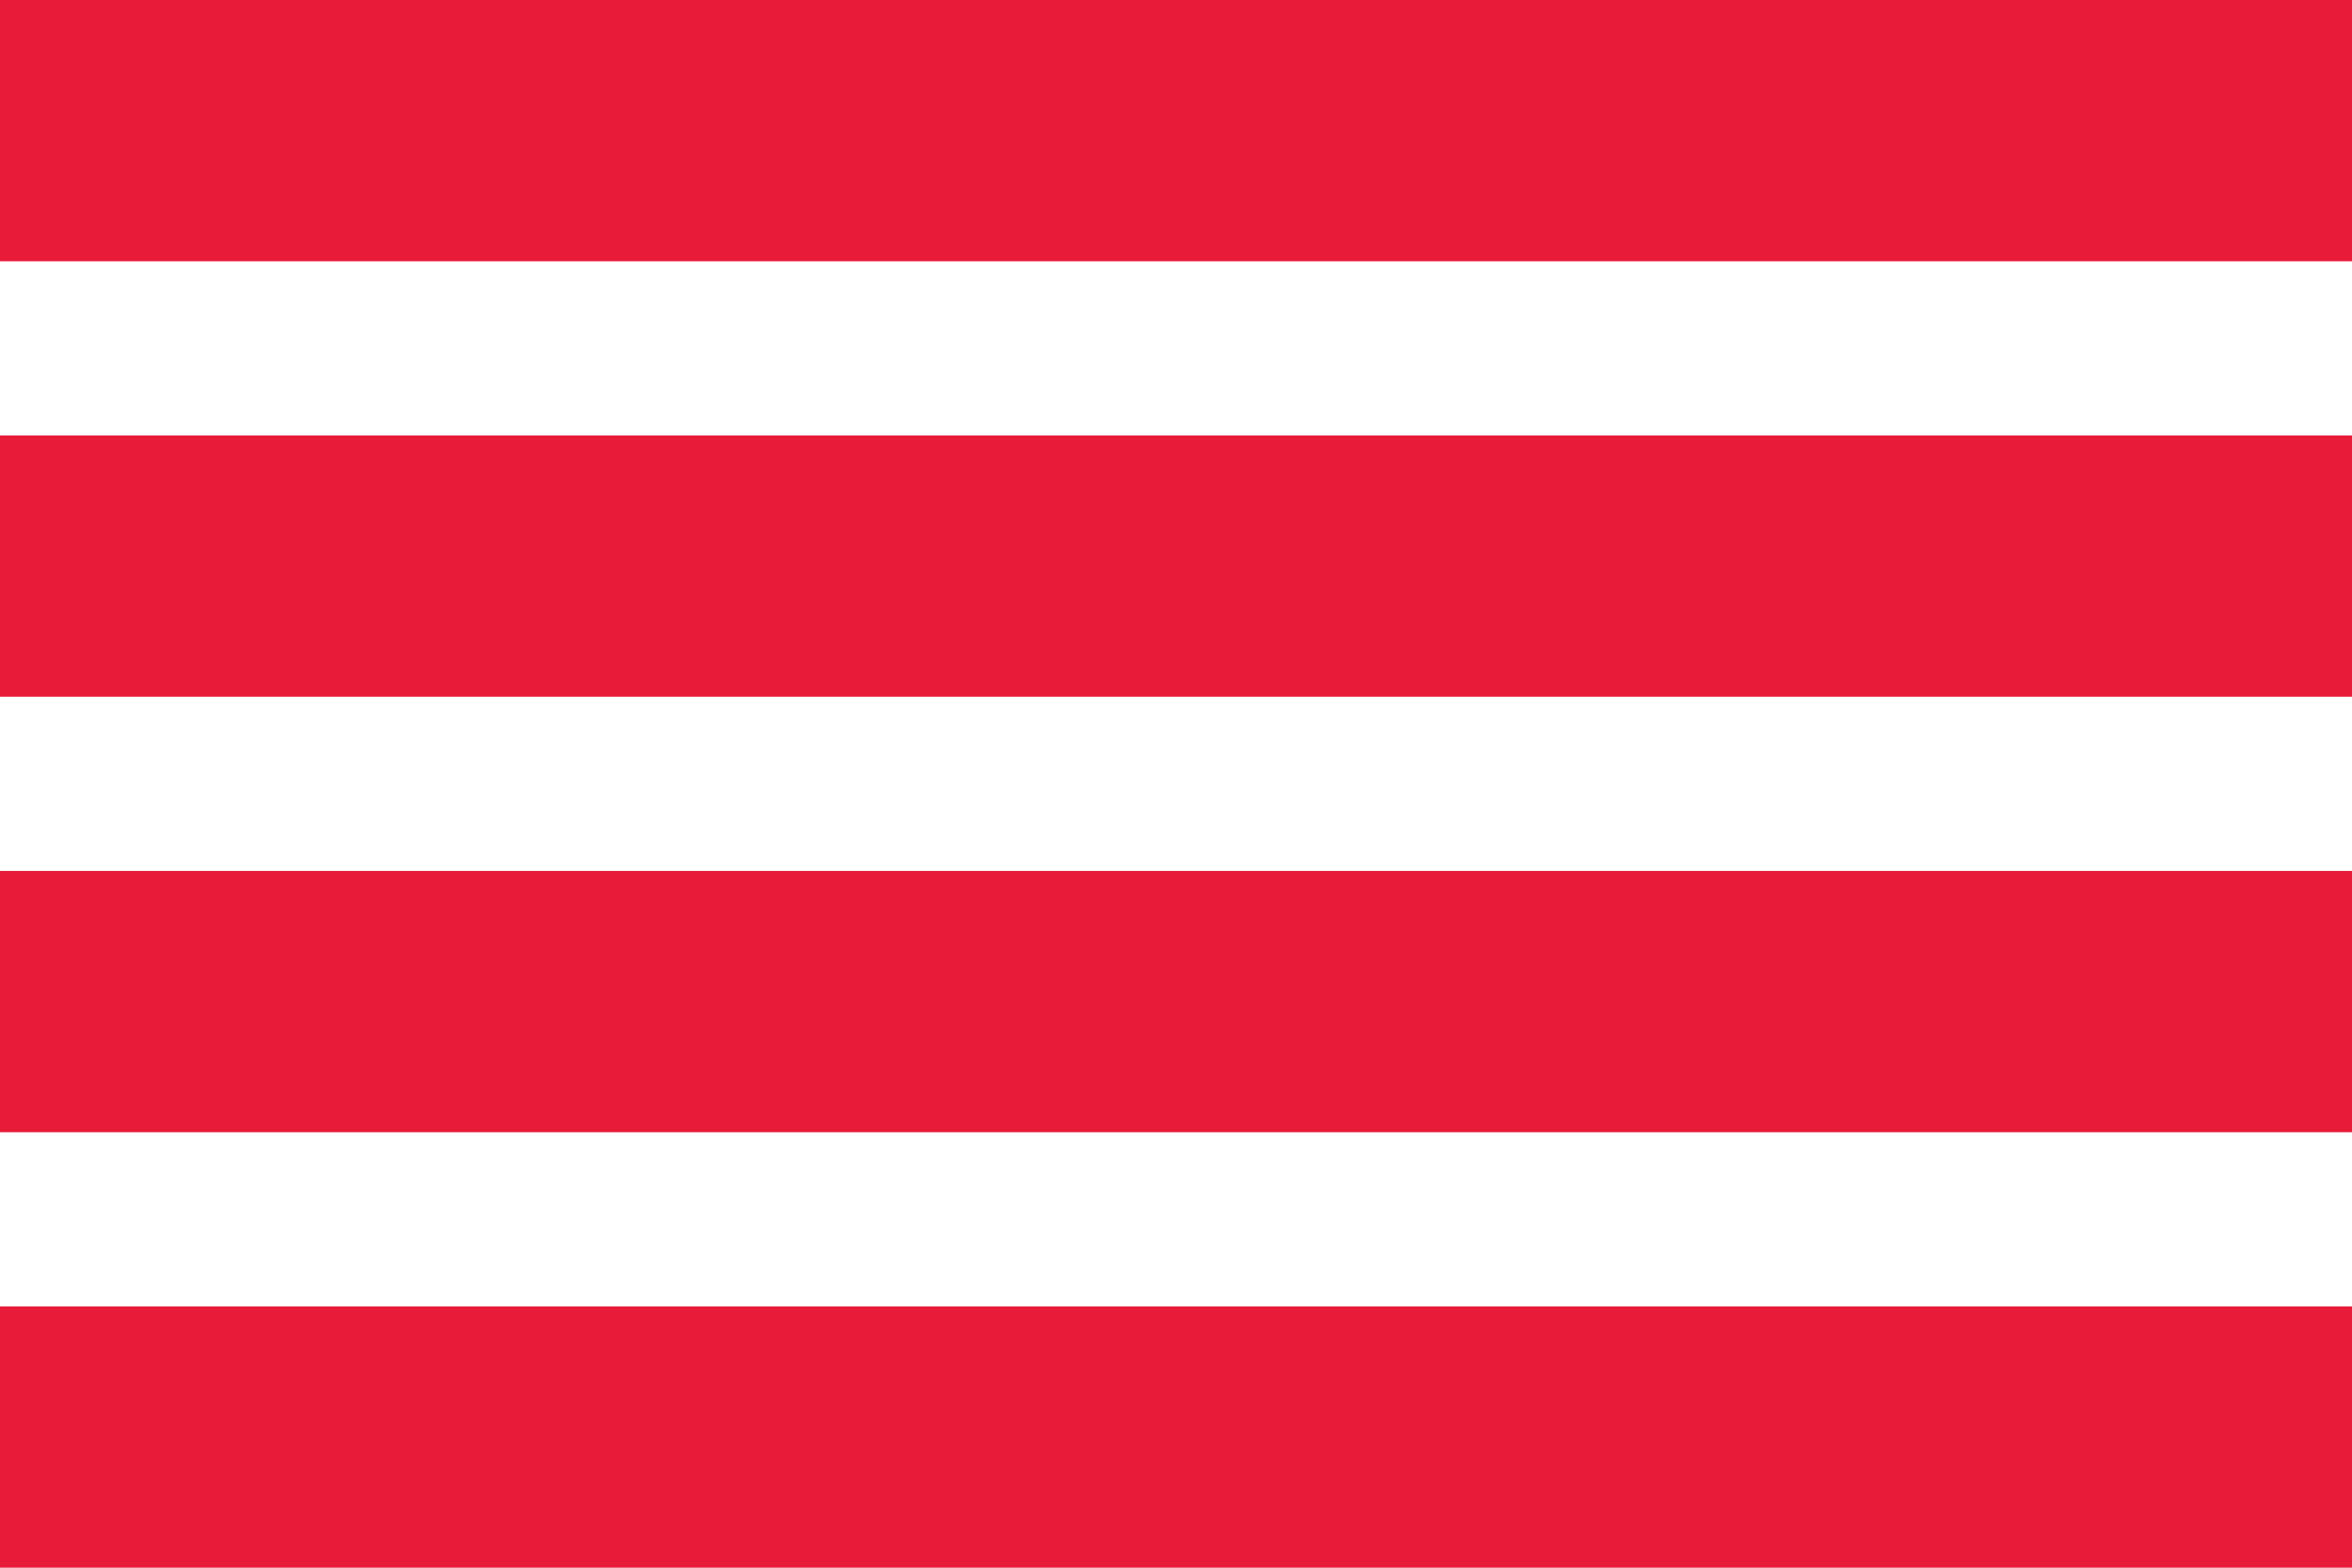 <?xml version="1.0" encoding="UTF-8"?>
<svg xmlns="http://www.w3.org/2000/svg" width="540" height="360">
	<rect width="540" height="360" fill="#e81b39"/>
	<rect y="60" width="540" height="40" fill="#fff"/>
	<rect y="160" width="540" height="40" fill="#fff"/>
	<rect y="260" width="540" height="40" fill="#fff"/>
</svg>